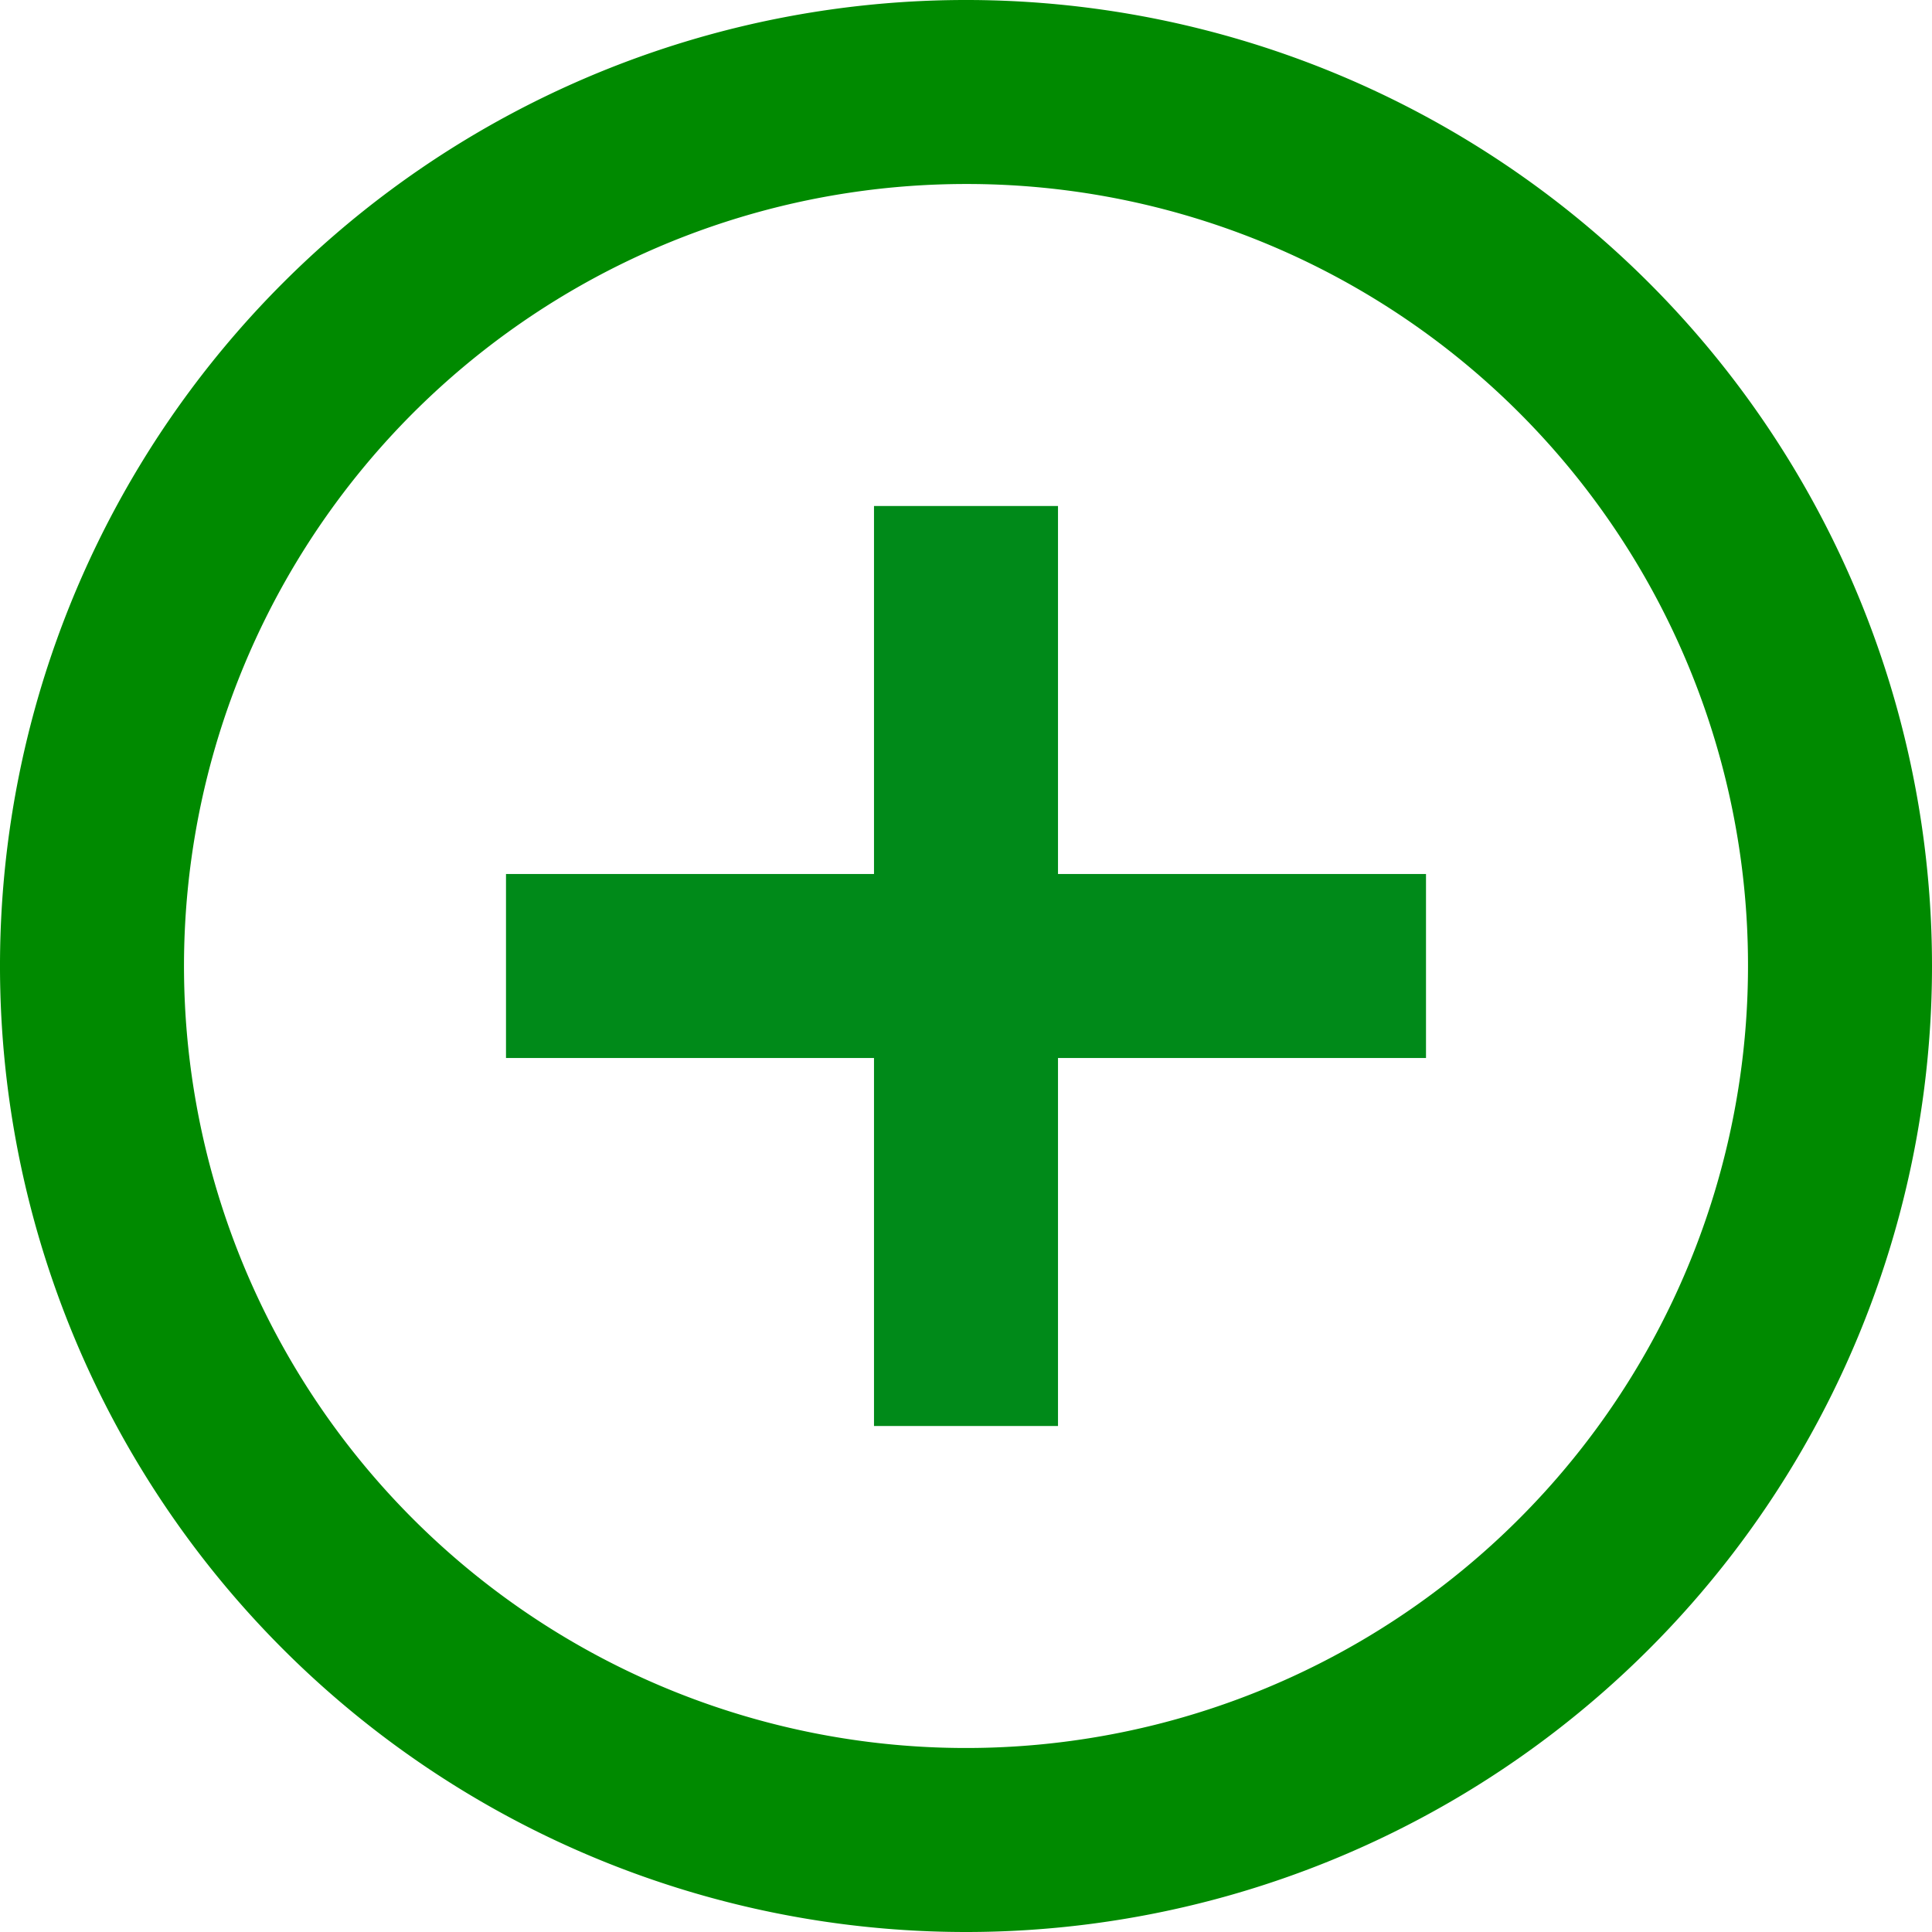 <svg id="f87832a9-2eee-4d28-9969-9b368eefe8ad" data-name="Expand" xmlns="http://www.w3.org/2000/svg" width="20" height="20" viewBox="0 0 21 21"><g id="a05206e1-fadd-45aa-98a9-10415b2c0158" data-name="Ellipse 2"><circle cx="10.5" cy="10.5" r="10.5" style="fill:none"/><path d="M10.5,21A10.5,10.5,0,1,1,21,10.5,10.5,10.5,0,0,1,10.5,21Zm0-19A8.5,8.5,0,1,0,19,10.5,8.49,8.49,0,0,0,10.5,2Z" style="fill:#008a00"/></g><polygon points="15.5 9.5 11.5 9.5 11.5 5.5 9.5 5.5 9.5 9.5 5.5 9.5 5.5 11.5 9.5 11.5 9.5 15.5 11.5 15.5 11.5 11.5 15.5 11.5 15.5 9.5" style="fill:#008a19"/></svg>